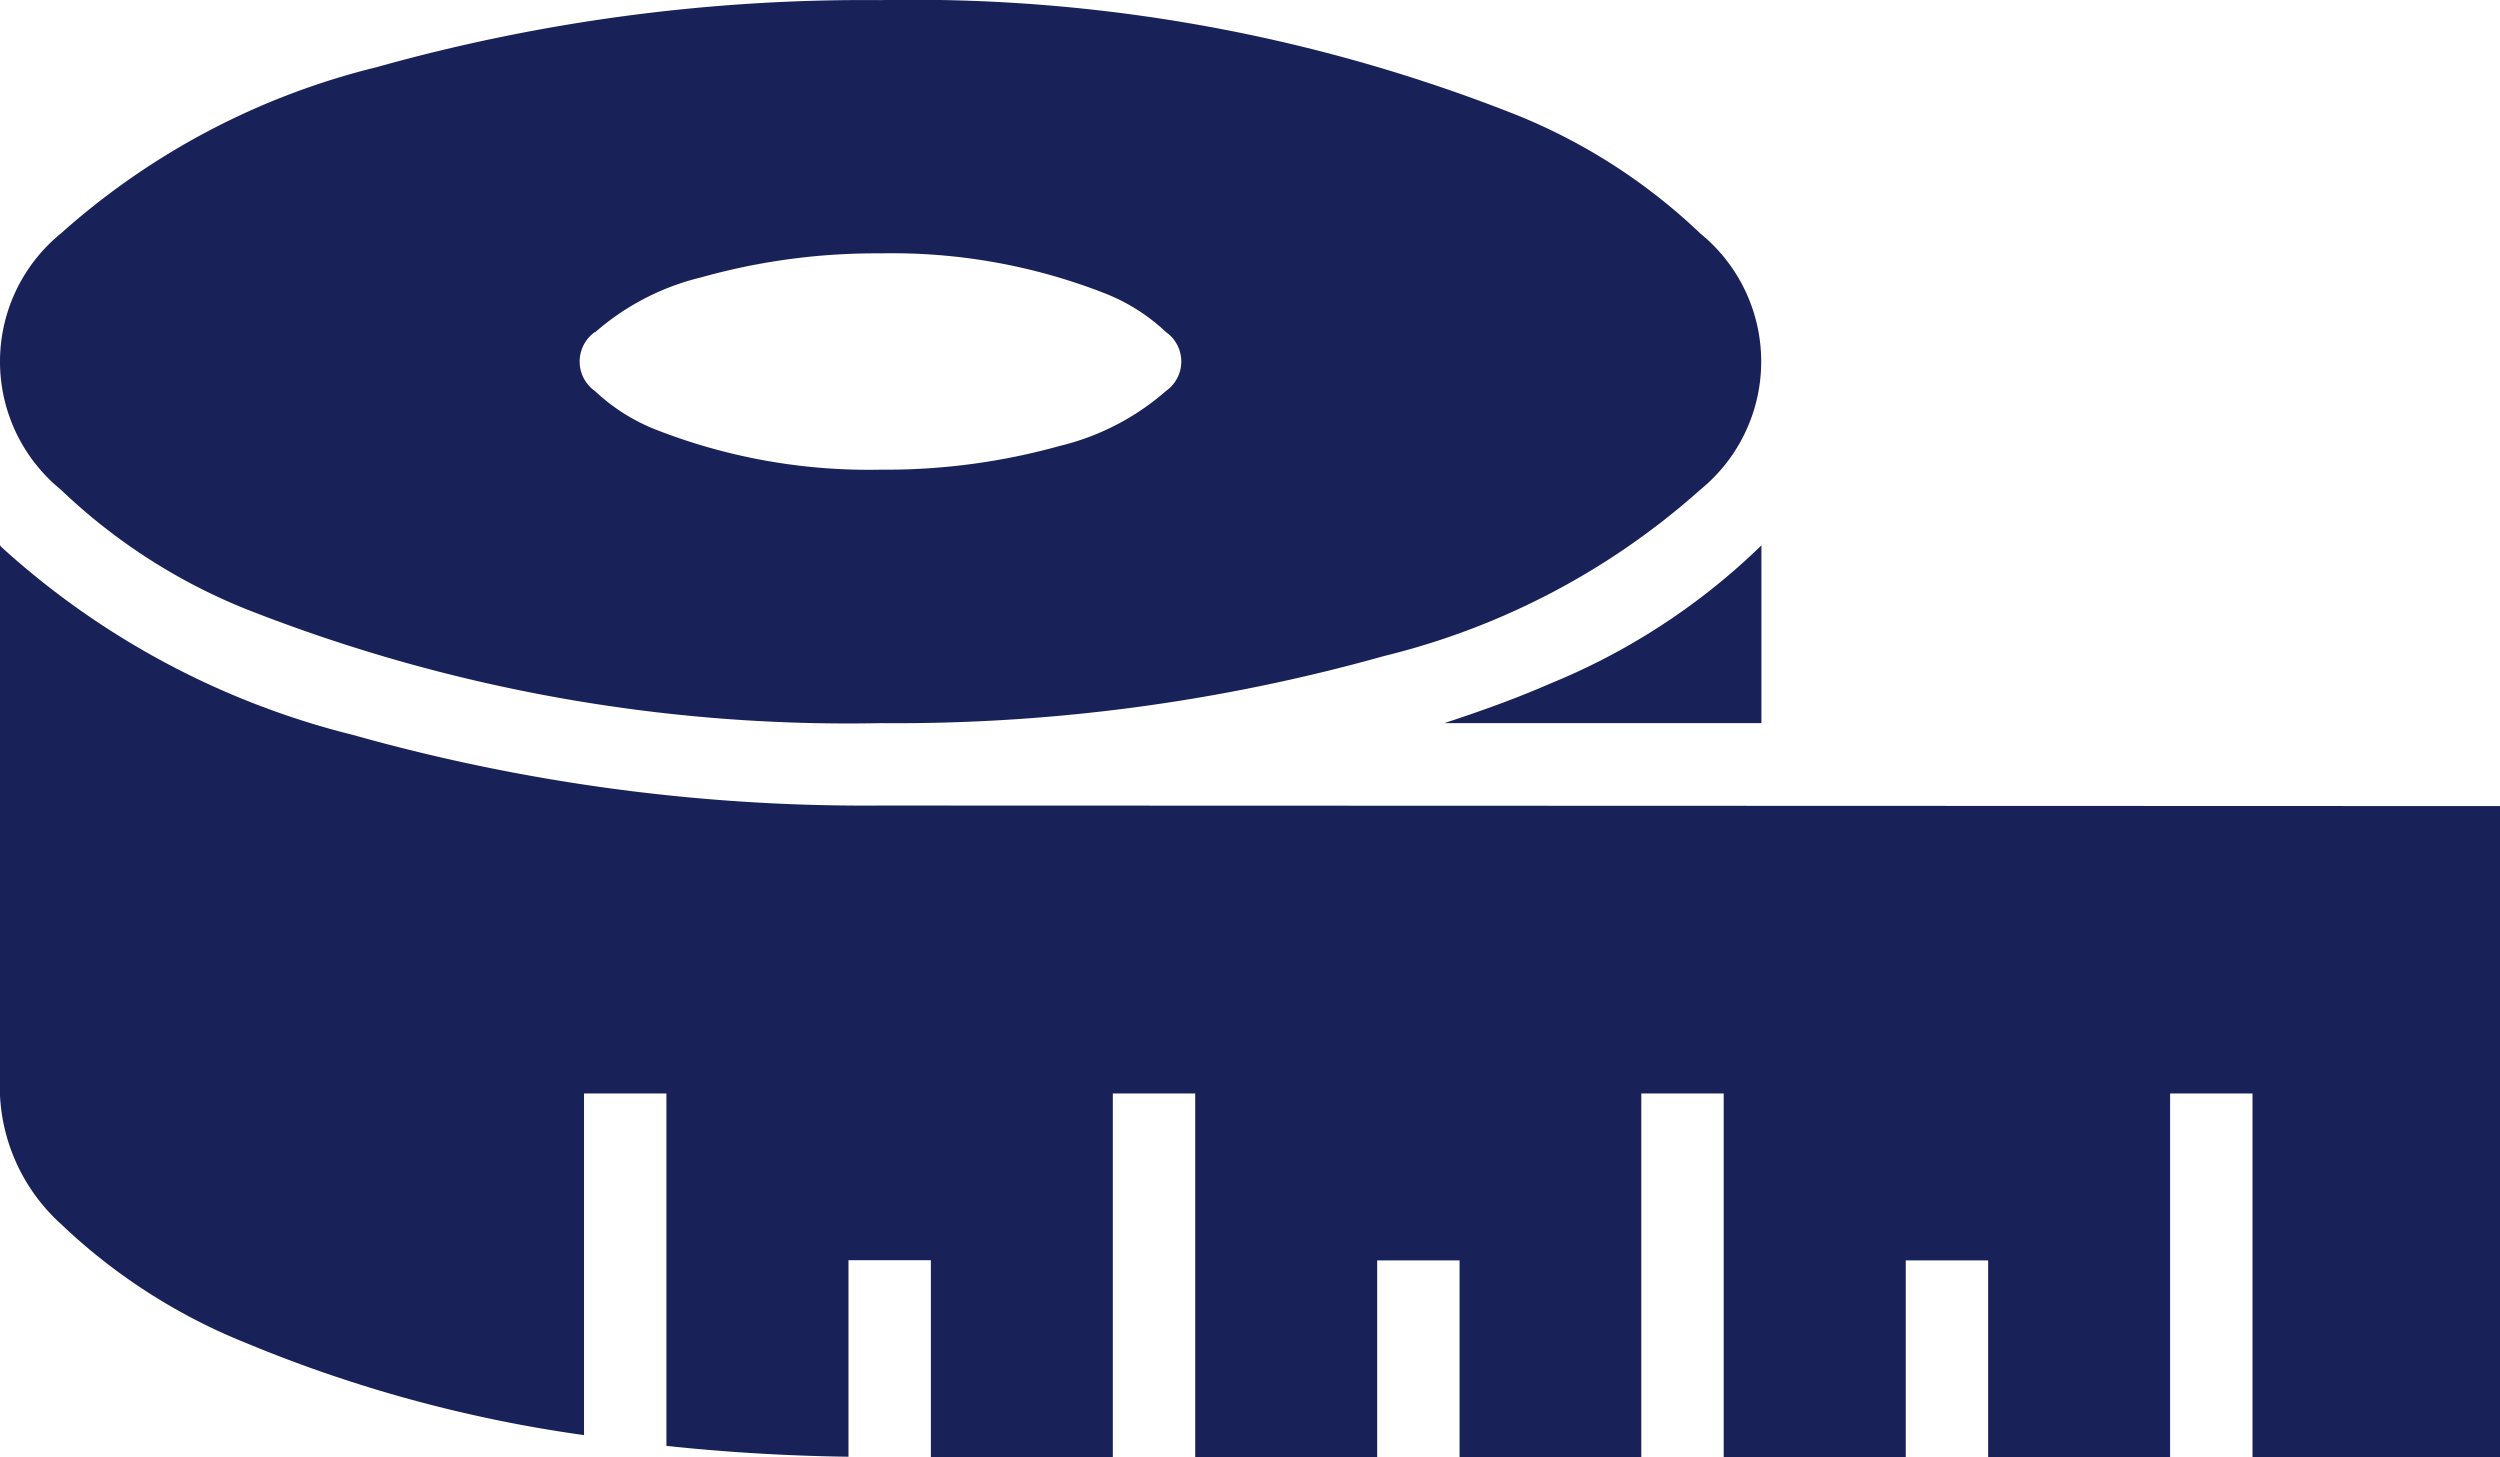 <svg xmlns="http://www.w3.org/2000/svg" width="23" height="13.405" viewBox="0 0 23 13.405"><g id="&#x30E1;&#x30B8;&#x30E3;&#x30FC;&#x30A2;&#x30A4;&#x30B3;&#x30F3;2" transform="translate(0 -106.799)"><path id="&#x30D1;&#x30B9;_6" data-name="&#x30D1;&#x30B9; 6" d="M8.1,220.851a17.378,17.378,0,0,1-4.85-.649,7.49,7.49,0,0,1-3.238-1.73L0,218.456v5.063A1.709,1.709,0,0,0,.56,224.7a5.344,5.344,0,0,0,1.7,1.094,12.645,12.645,0,0,0,3.113.849V223.5h.758v3.242c.539.058,1.1.092,1.675.1v-1.808h.758v1.814h1.674V223.5h.758v3.35h1.674v-1.814h.758v1.814H15.1V223.5h.758v3.35h1.675v-1.814h.758v1.814h1.674V223.5h.758v3.35H23v-5.994Z" transform="translate(0 -106.641)" fill="#192159"></path><path id="&#x30D1;&#x30B9;_7" data-name="&#x30D1;&#x30B9; 7" d="M295.774,220.094h2.918v-1.637l-.015.016a6.08,6.08,0,0,1-1.938,1.261C296.438,219.866,296.112,219.983,295.774,220.094Z" transform="translate(-282.487 -106.642)" fill="#192159"></path><path id="&#x30D1;&#x30B9;_8" data-name="&#x30D1;&#x30B9; 8" d="M2.257,112.4A15.1,15.1,0,0,0,8.1,113.452a16.636,16.636,0,0,0,4.635-.618,6.786,6.786,0,0,0,2.908-1.53,1.52,1.52,0,0,0,0-2.357,5.346,5.346,0,0,0-1.7-1.094A15.081,15.081,0,0,0,8.1,106.8a16.639,16.639,0,0,0-4.635.617A6.783,6.783,0,0,0,.56,108.947a1.52,1.52,0,0,0,0,2.357A5.346,5.346,0,0,0,2.257,112.4Zm3.218-2.544a2.3,2.3,0,0,1,.975-.505A5.939,5.939,0,0,1,8.1,109.13a5.364,5.364,0,0,1,2.073.371,1.748,1.748,0,0,1,.554.353.331.331,0,0,1,0,.542,2.3,2.3,0,0,1-.975.505,5.952,5.952,0,0,1-1.652.219,5.369,5.369,0,0,1-2.073-.371,1.755,1.755,0,0,1-.554-.353.332.332,0,0,1,0-.542Z" fill="#192159"></path></g></svg>